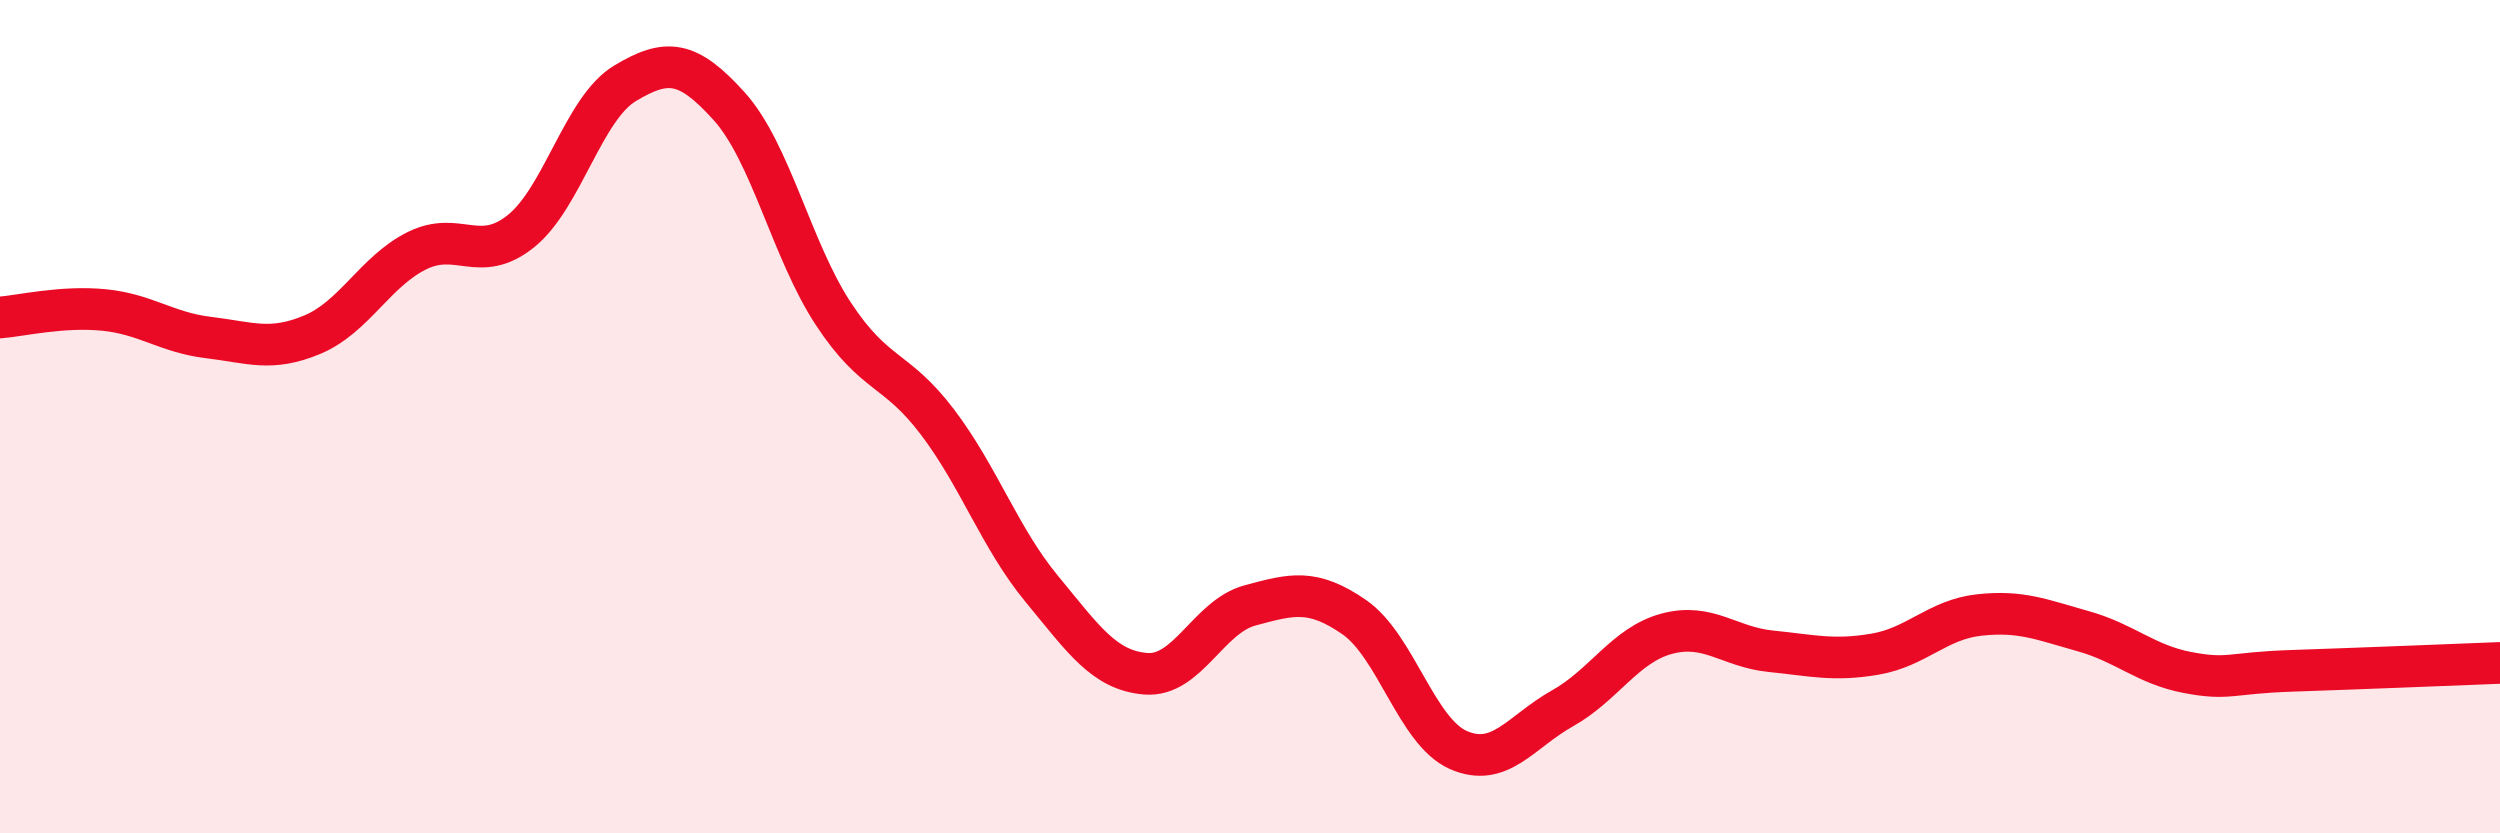 
    <svg width="60" height="20" viewBox="0 0 60 20" xmlns="http://www.w3.org/2000/svg">
      <path
        d="M 0,7.62 C 0.5,7.58 1.5,7.34 2.5,7.44 C 3.5,7.54 4,7.98 5,8.1 C 6,8.22 6.5,8.45 7.5,8.03 C 8.5,7.61 9,6.52 10,6.02 C 11,5.52 11.5,6.35 12.5,5.55 C 13.5,4.75 14,2.6 15,2 C 16,1.4 16.5,1.44 17.5,2.55 C 18.5,3.66 19,6.01 20,7.53 C 21,9.05 21.5,8.81 22.5,10.13 C 23.5,11.45 24,12.92 25,14.13 C 26,15.34 26.5,16.09 27.5,16.17 C 28.5,16.25 29,14.8 30,14.53 C 31,14.26 31.5,14.12 32.5,14.81 C 33.5,15.5 34,17.56 35,18 C 36,18.44 36.5,17.56 37.5,17 C 38.5,16.44 39,15.48 40,15.21 C 41,14.94 41.5,15.53 42.5,15.63 C 43.5,15.73 44,15.87 45,15.7 C 46,15.53 46.5,14.87 47.5,14.76 C 48.5,14.65 49,14.87 50,15.15 C 51,15.43 51.5,15.95 52.5,16.14 C 53.5,16.33 53.5,16.15 55,16.1 C 56.5,16.05 59,15.95 60,15.91L60 20L0 20Z"
        fill="#EB0A25"
        opacity="0.1"
        stroke-linecap="round"
        stroke-linejoin="round"
      />
      <path
        d="M 0,7.62 C 0.5,7.58 1.5,7.34 2.5,7.44 C 3.5,7.54 4,7.98 5,8.1 C 6,8.22 6.5,8.45 7.5,8.03 C 8.5,7.61 9,6.52 10,6.02 C 11,5.52 11.5,6.35 12.5,5.55 C 13.5,4.75 14,2.6 15,2 C 16,1.4 16.5,1.44 17.5,2.55 C 18.5,3.66 19,6.01 20,7.53 C 21,9.05 21.5,8.81 22.5,10.13 C 23.5,11.45 24,12.92 25,14.13 C 26,15.34 26.5,16.09 27.5,16.17 C 28.5,16.25 29,14.8 30,14.53 C 31,14.26 31.5,14.12 32.5,14.81 C 33.5,15.5 34,17.56 35,18 C 36,18.44 36.5,17.56 37.5,17 C 38.5,16.44 39,15.48 40,15.21 C 41,14.94 41.5,15.53 42.5,15.63 C 43.5,15.73 44,15.87 45,15.7 C 46,15.53 46.5,14.87 47.5,14.76 C 48.5,14.65 49,14.87 50,15.15 C 51,15.43 51.5,15.95 52.5,16.14 C 53.5,16.33 53.5,16.15 55,16.1 C 56.5,16.05 59,15.95 60,15.91"
        stroke="#EB0A25"
        stroke-width="1"
        fill="none"
        stroke-linecap="round"
        stroke-linejoin="round"
      />
    </svg>
  